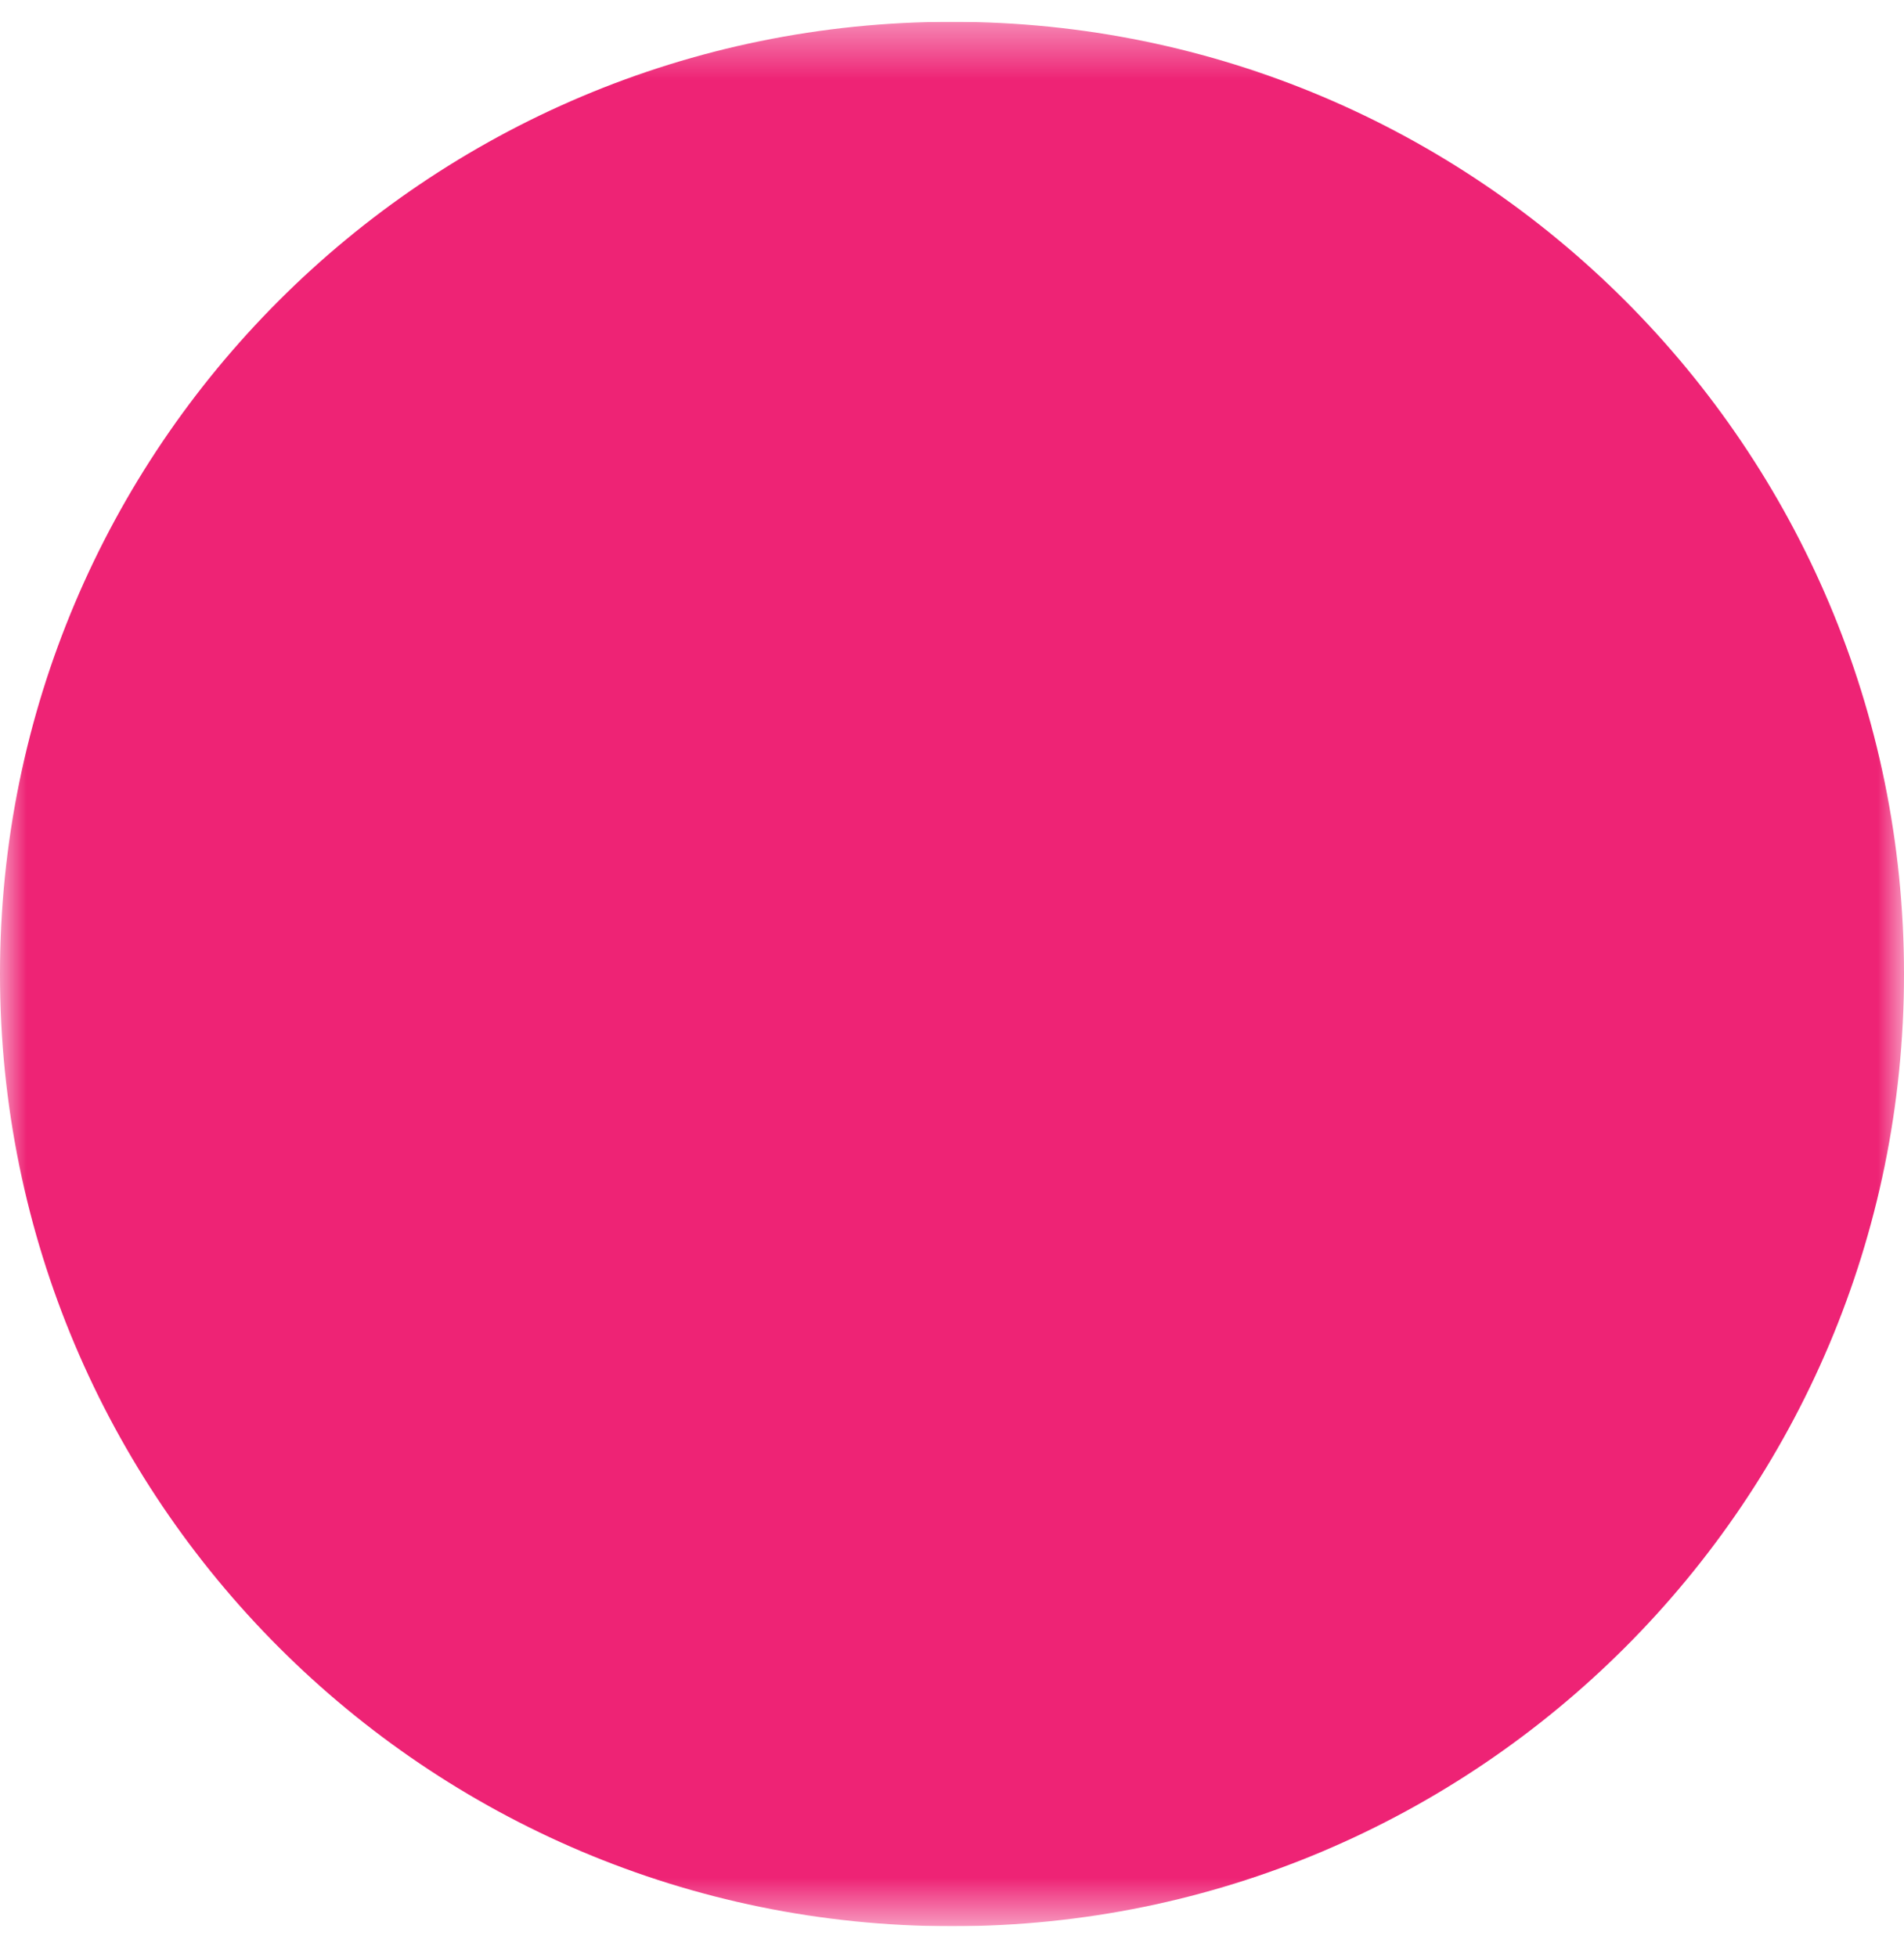 <svg xmlns="http://www.w3.org/2000/svg" width="36" height="37" fill="none"><g clip-path="url(#a)"><mask id="b" width="36" height="37" x="0" y="0" maskUnits="userSpaceOnUse" style="mask-type:luminance"><path fill="#fff" d="M0 .412h36v36H0v-36Z"/><path fill="#000" fill-rule="evenodd" d="M6.923 15.642a1.385 1.385 0 0 1 1.384-1.384H22.58a1.385 1.385 0 0 1 0 2.769H8.307a1.384 1.384 0 0 1-1.384-1.385Zm0-5.538a1.385 1.385 0 0 1 1.384-1.385h19.385a1.385 1.385 0 0 1 0 2.77H8.307a1.385 1.385 0 0 1-1.384-1.385Zm0 11.077a1.385 1.385 0 0 1 1.384-1.385h19.385a1.385 1.385 0 1 1 0 2.77H8.307a1.385 1.385 0 0 1-1.384-1.385Zm0 5.538a1.384 1.384 0 0 1 1.384-1.384H22.58a1.385 1.385 0 0 1 0 2.769H8.307a1.385 1.385 0 0 1-1.384-1.385Z" clip-rule="evenodd"/></mask><g mask="url(#b)"><path fill="#EE2375" d="M18 36.412c9.941 0 18-8.06 18-18 0-9.941-8.059-18-18-18s-18 8.058-18 18c0 9.94 8.059 18 18 18Z"/></g></g><defs><clipPath id="a"><path fill="#fff" d="M0 .412h36v36H0z"/></clipPath></defs></svg>